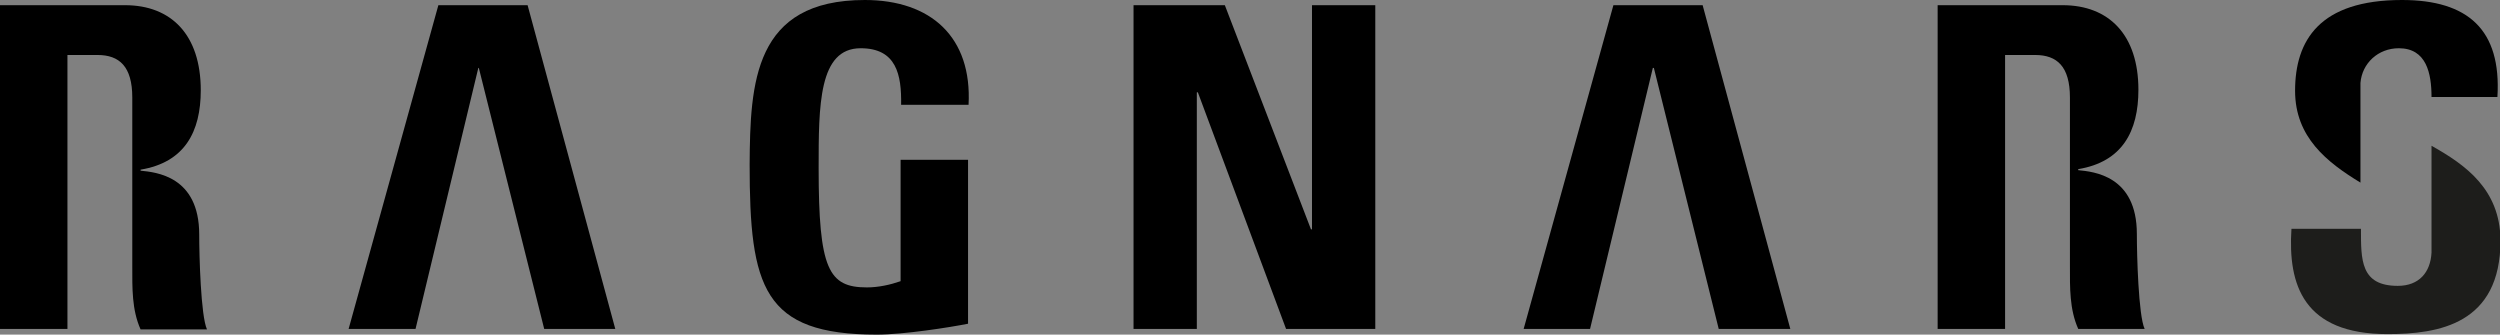 <?xml version="1.0" encoding="utf-8"?>
<!-- Generator: Adobe Illustrator 21.0.2, SVG Export Plug-In . SVG Version: 6.00 Build 0)  -->
<svg version="1.1" id="Lager_1" xmlns="http://www.w3.org/2000/svg" xmlns:xlink="http://www.w3.org/1999/xlink" x="0px" y="0px"
	 viewBox="0 0 481.9 64.5" style="enable-background:new 0 0 481.9 64.5;" xml:space="preserve">
<rect x="0" y="0" width="481.9" height="64.5" fill="#808080" stroke="none"/>
<style type="text/css">
	.st0{fill:#1D1D1B;}
	.st1{fill:#FFFFFF;}
</style>
<polygon points="92.3,13.1 92.2,13.1 80.1,63.4 67.2,63.4 84.5,1 101.7,1 118.6,63.4 104.9,63.4 "/>
<path d="M173.7,20.2c0.1-5.8-0.9-10.9-7.8-10.9c-8.1,0-8.1,11-8.1,23.1c0,19.5,1.9,23,9.3,23c2.2,0,4.5-0.5,6.5-1.2V30.8h13v31.6
	c-3.5,0.7-12.4,2.1-17.6,2.1c-21.9,0-24.5-9.1-24.5-32.8C144.6,16,145.3,0,166.7,0c12.8,0,20.7,7.2,20,20.2H173.7z"/>
<polygon points="218.5,63.4 218.5,1 236.1,1 252.7,44.2 252.9,44.2 252.9,1 265.1,1 265.1,63.4 247.9,63.4 230.9,17.8 230.7,17.8 
	230.7,63.4 "/>
<polygon points="318.8,13.1 318.6,13.1 306.5,63.4 293.7,63.4 311,1 328.2,1 345.1,63.4 331.3,63.4 "/>
<path d="M25.5,18.8c0-6-2.5-8.2-6.7-8.2H13v52.8H0V1h24.1C33,1,38.7,6.7,38.7,17.4c0,8-3.1,13.9-11.6,15.3v0.2
	c2.9,0.3,11.3,1,11.3,12.3c0,4,0.3,15.7,1.5,18.3H27.1c-1.7-3.8-1.6-8-1.6-12.1V18.8z"/>
<path d="M399,18.8c0-6-2.5-8.2-6.7-8.2h-5.8v52.8h-13V1h24.1c8.9,0,14.6,5.7,14.6,16.3c0,8-3.1,13.9-11.6,15.3v0.2
	c2.9,0.3,11.3,1,11.3,12.3c0,4,0.3,15.7,1.5,18.3h-12.8c-1.7-3.8-1.6-8-1.6-12.1V18.8z"/>
<path d="M455,16c0.3-3.8,3.4-6.7,7.4-6.7c5.3,0,6.3,4.8,6.3,9.4h12.7C482.2,5.7,475.7,0,463,0c-15.9,0-20.6,7.8-20.6,17.5
	c0,9,6.2,13.8,12.6,17.7V16z"/>
<path class="st0" d="M468.7,28.1V48c0,0.2,0,0.3,0,0.5v0.2l0,0c-0.2,3.8-2.4,6.4-6.5,6.4c-7.2,0-7.1-5-7.1-11h-13.4
	c-0.7,10.8,2.3,20.3,18.5,20.3c9.9,0,21.8-1.9,21.8-18.1C481.9,36.5,475.3,31.8,468.7,28.1"/>
<path class="st1" d="M468.6,48.8v-0.2C468.6,48.6,468.6,48.7,468.6,48.8L468.6,48.8z"/>
</svg>
